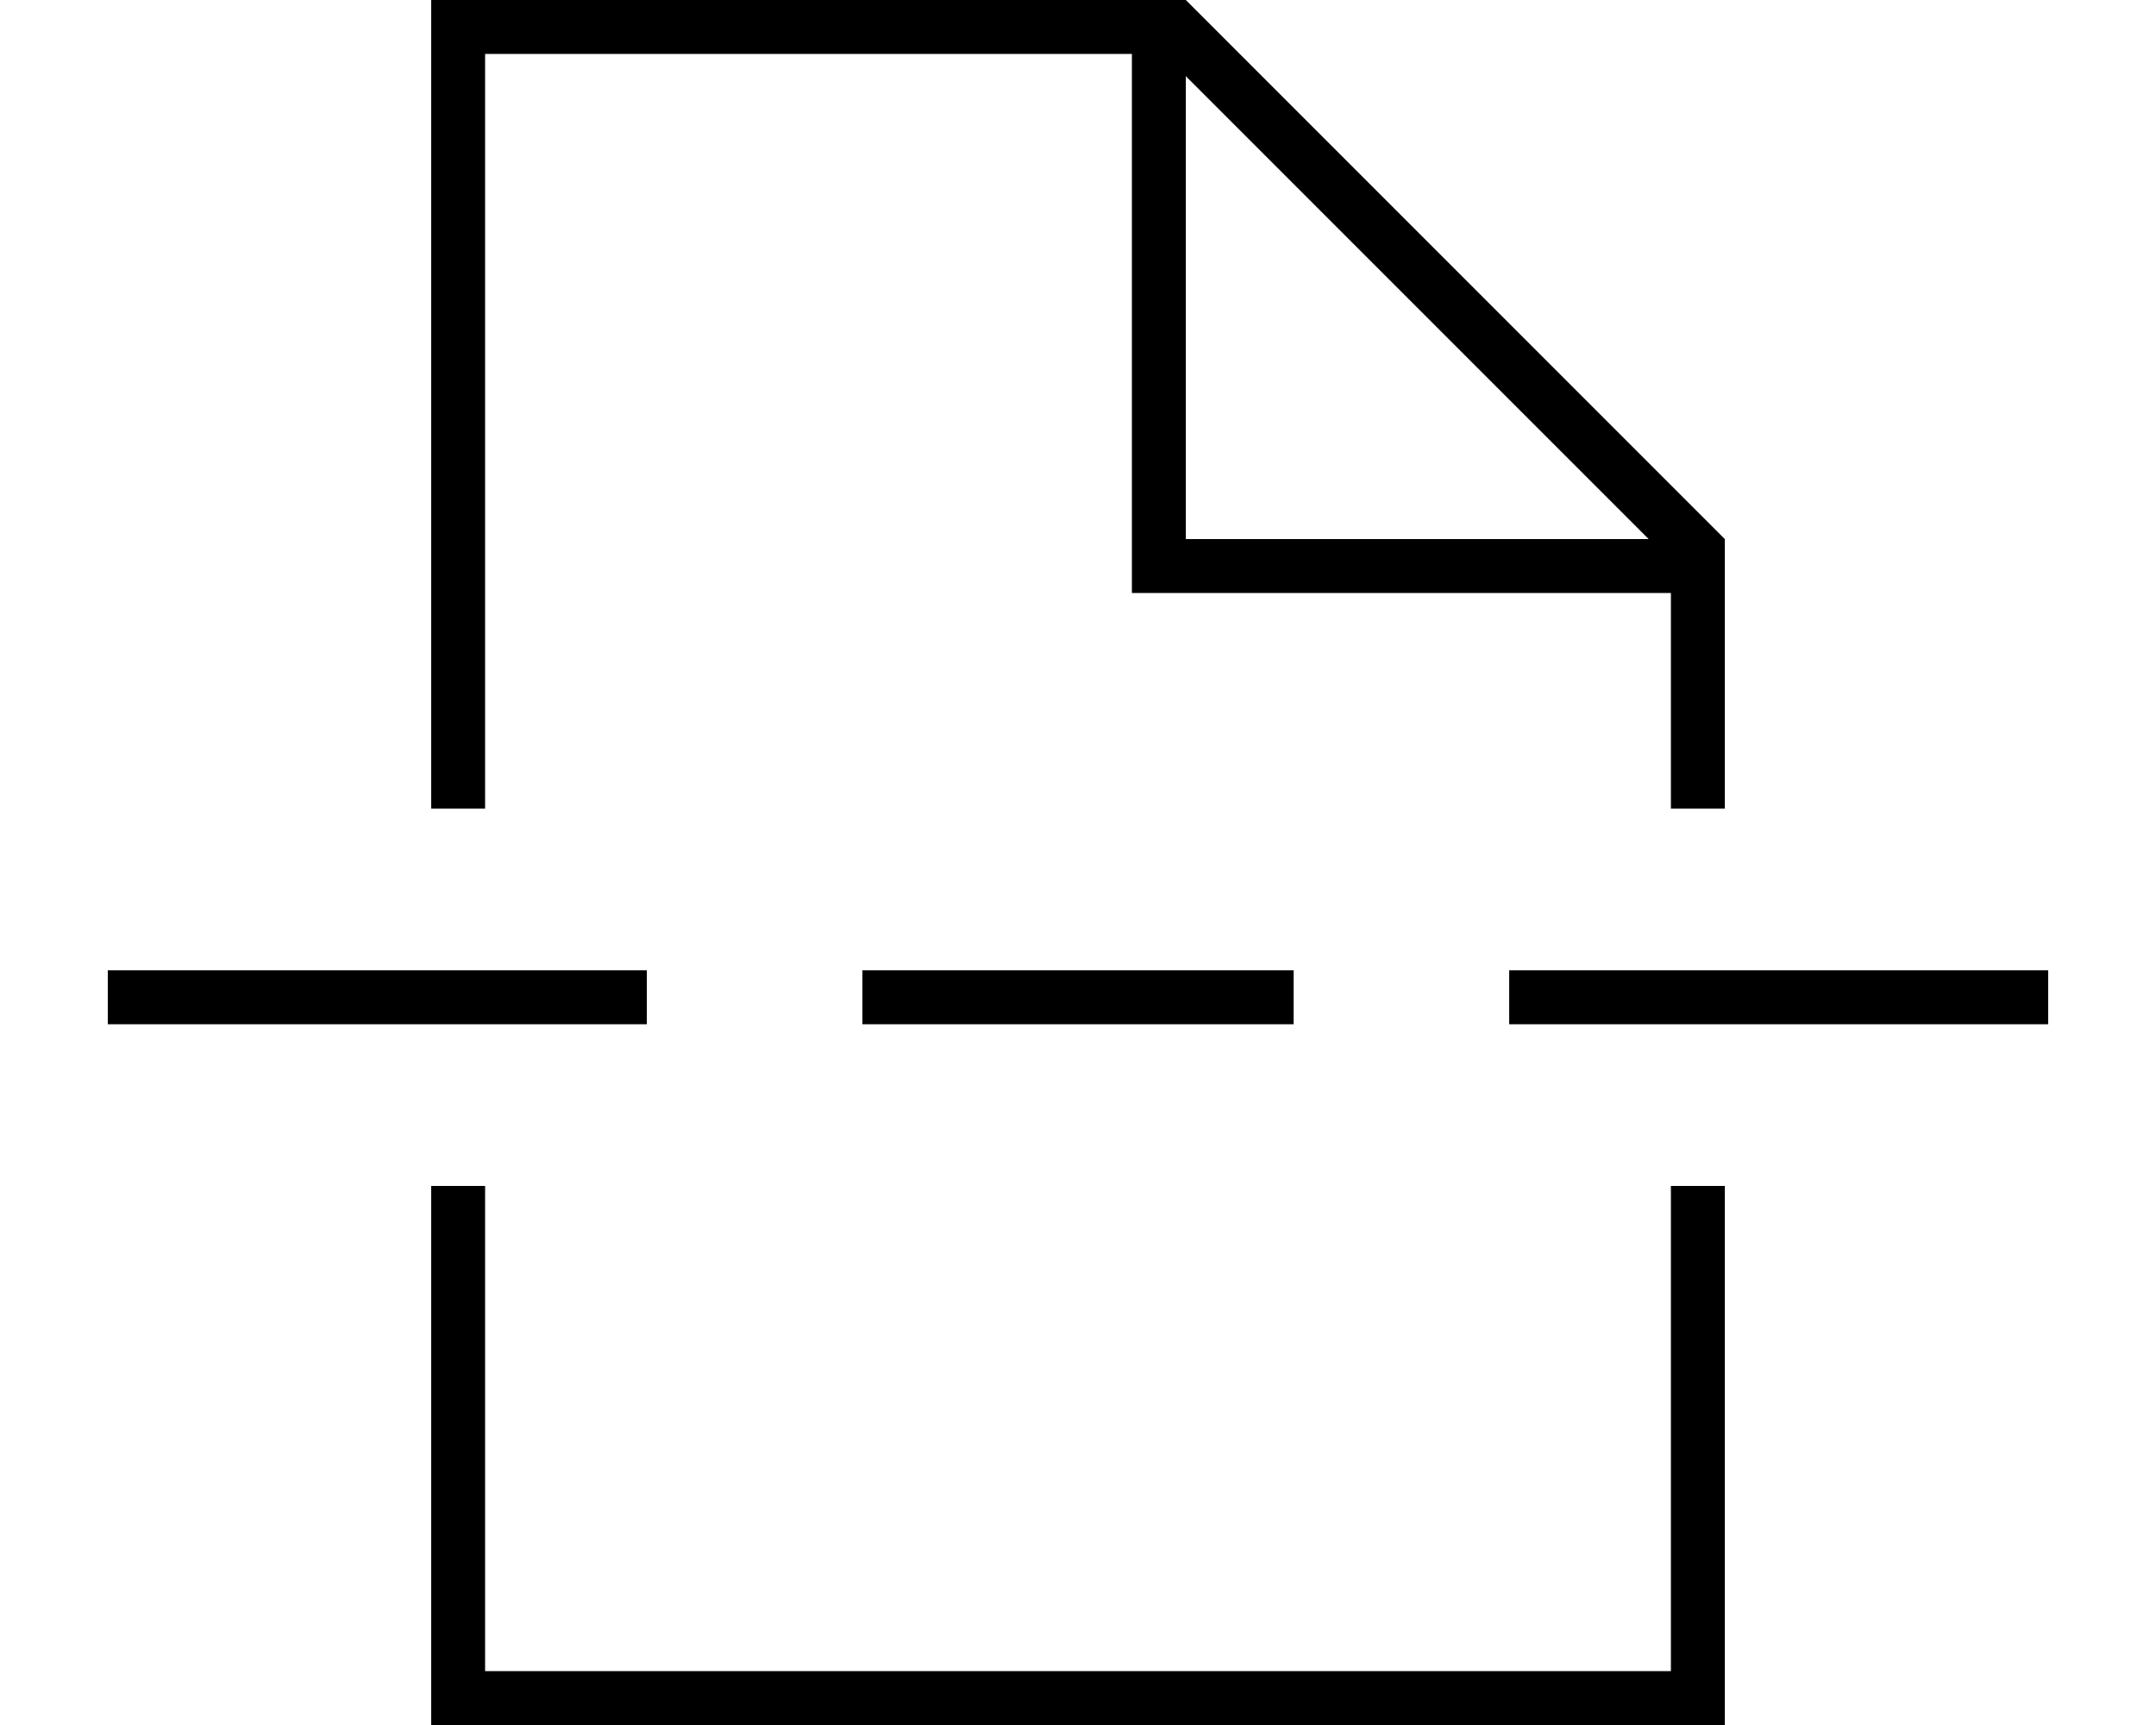 <svg xmlns="http://www.w3.org/2000/svg" viewBox="0 0 640 512"><!--! Font Awesome Pro 6.5.1 by @fontawesome - https://fontawesome.com License - https://fontawesome.com/license (Commercial License) Copyright 2023 Fonticons, Inc. --><path d="M496 496H144V352H128V496v16h16H496h16V496 352H496V496zm0-320v64h16V160L352 0H144 128V16 240h16V16H336V168v8h8H496zm-6.6-16H352V22.6L489.4 160zM40 288H32v16h8H184h8V288h-8H40zm224 0h-8v16h8H376h8V288h-8H264zm192 0h-8v16h8H600h8V288h-8H456z"/></svg>